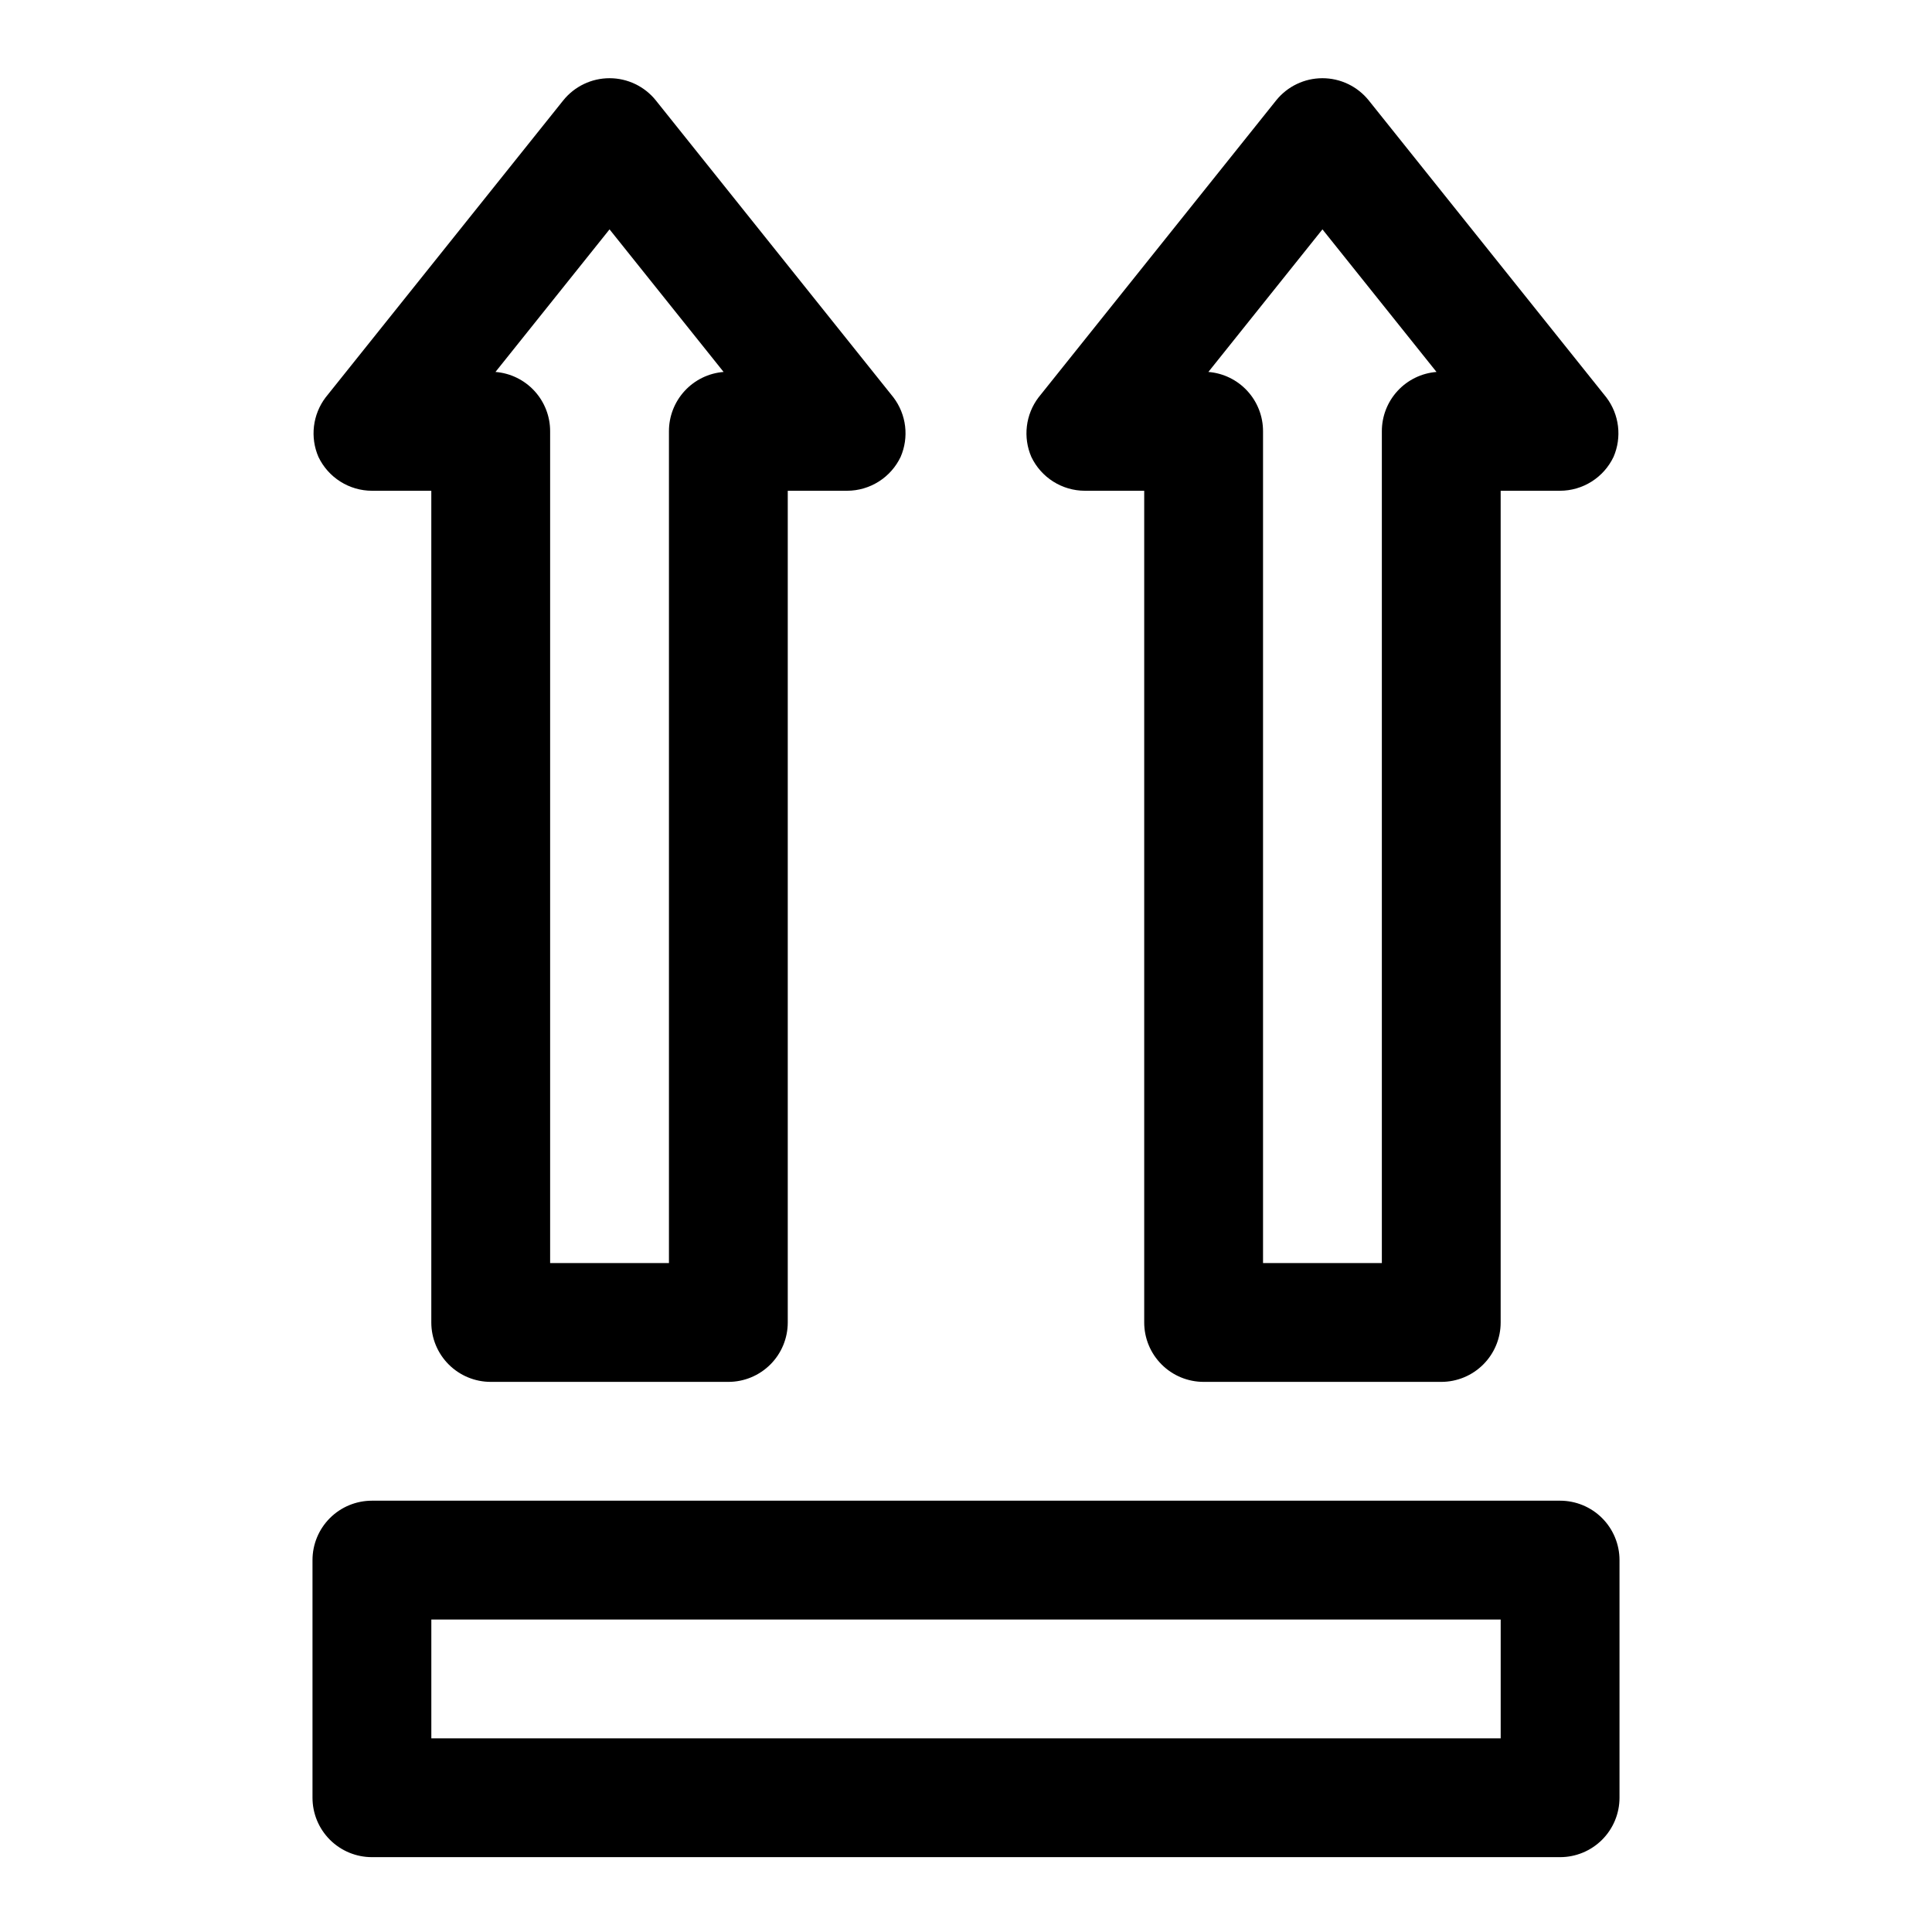 <?xml version="1.0" encoding="UTF-8"?>
<!-- Uploaded to: ICON Repo, www.svgrepo.com, Generator: ICON Repo Mixer Tools -->
<svg fill="#000000" width="800px" height="800px" version="1.1" viewBox="144 144 512 512" xmlns="http://www.w3.org/2000/svg">
 <path d="m557.44 541.7h-314.88c-4.176 0-8.18 1.66-11.133 4.609-2.953 2.953-4.613 6.957-4.613 11.133v62.977c0 4.176 1.66 8.18 4.613 11.133s6.957 4.613 11.133 4.613h314.88c4.176 0 8.18-1.66 11.133-4.613 2.953-2.953 4.613-6.957 4.613-11.133v-62.977c0-4.176-1.66-8.18-4.613-11.133-2.953-2.949-6.957-4.609-11.133-4.609zm-15.742 62.977h-283.39v-31.488h283.39zm-299.14-330.62h15.742v220.41c0 4.176 1.66 8.184 4.613 11.133 2.953 2.953 6.957 4.613 11.133 4.613h62.977c4.176 0 8.18-1.66 11.133-4.613 2.953-2.949 4.609-6.957 4.609-11.133v-220.41h15.746c2.965-0.008 5.871-0.855 8.379-2.445 2.508-1.586 4.512-3.852 5.789-6.531 1.105-2.555 1.516-5.359 1.184-8.125-0.332-2.766-1.395-5.394-3.074-7.617l-62.977-78.719h0.004c-2.988-3.727-7.508-5.894-12.281-5.894-4.777 0-9.293 2.168-12.281 5.894l-62.977 78.719c-1.68 2.223-2.738 4.852-3.07 7.617-0.332 2.766 0.074 5.57 1.18 8.125 1.277 2.68 3.285 4.945 5.793 6.531 2.508 1.59 5.41 2.438 8.379 2.445zm62.977-69.273 30.227 37.785c-3.953 0.316-7.641 2.113-10.324 5.035-2.688 2.918-4.172 6.742-4.16 10.707v220.42h-31.488v-220.42c0.016-3.965-1.473-7.789-4.156-10.707-2.684-2.922-6.375-4.719-10.328-5.035zm125.95 69.273h15.742v220.41c0 4.176 1.66 8.184 4.613 11.133 2.949 2.953 6.957 4.613 11.133 4.613h62.977-0.004c4.176 0 8.184-1.66 11.133-4.613 2.953-2.949 4.613-6.957 4.613-11.133v-220.41h15.742c2.969-0.008 5.875-0.855 8.379-2.445 2.508-1.586 4.516-3.852 5.793-6.531 1.105-2.555 1.512-5.359 1.18-8.125-0.332-2.766-1.391-5.394-3.07-7.617l-62.977-78.719c-2.988-3.727-7.504-5.894-12.281-5.894-4.773 0-9.289 2.168-12.277 5.894l-62.977 78.719c-1.68 2.223-2.742 4.852-3.07 7.617-0.332 2.766 0.074 5.57 1.18 8.125 1.277 2.68 3.285 4.945 5.789 6.531 2.508 1.59 5.414 2.438 8.383 2.445zm62.977-69.273 30.227 37.785c-3.953 0.316-7.641 2.113-10.328 5.035-2.684 2.918-4.168 6.742-4.156 10.707v220.42h-31.488v-220.42c0.012-3.965-1.473-7.789-4.156-10.707-2.688-2.922-6.375-4.719-10.328-5.035z"/>
</svg>